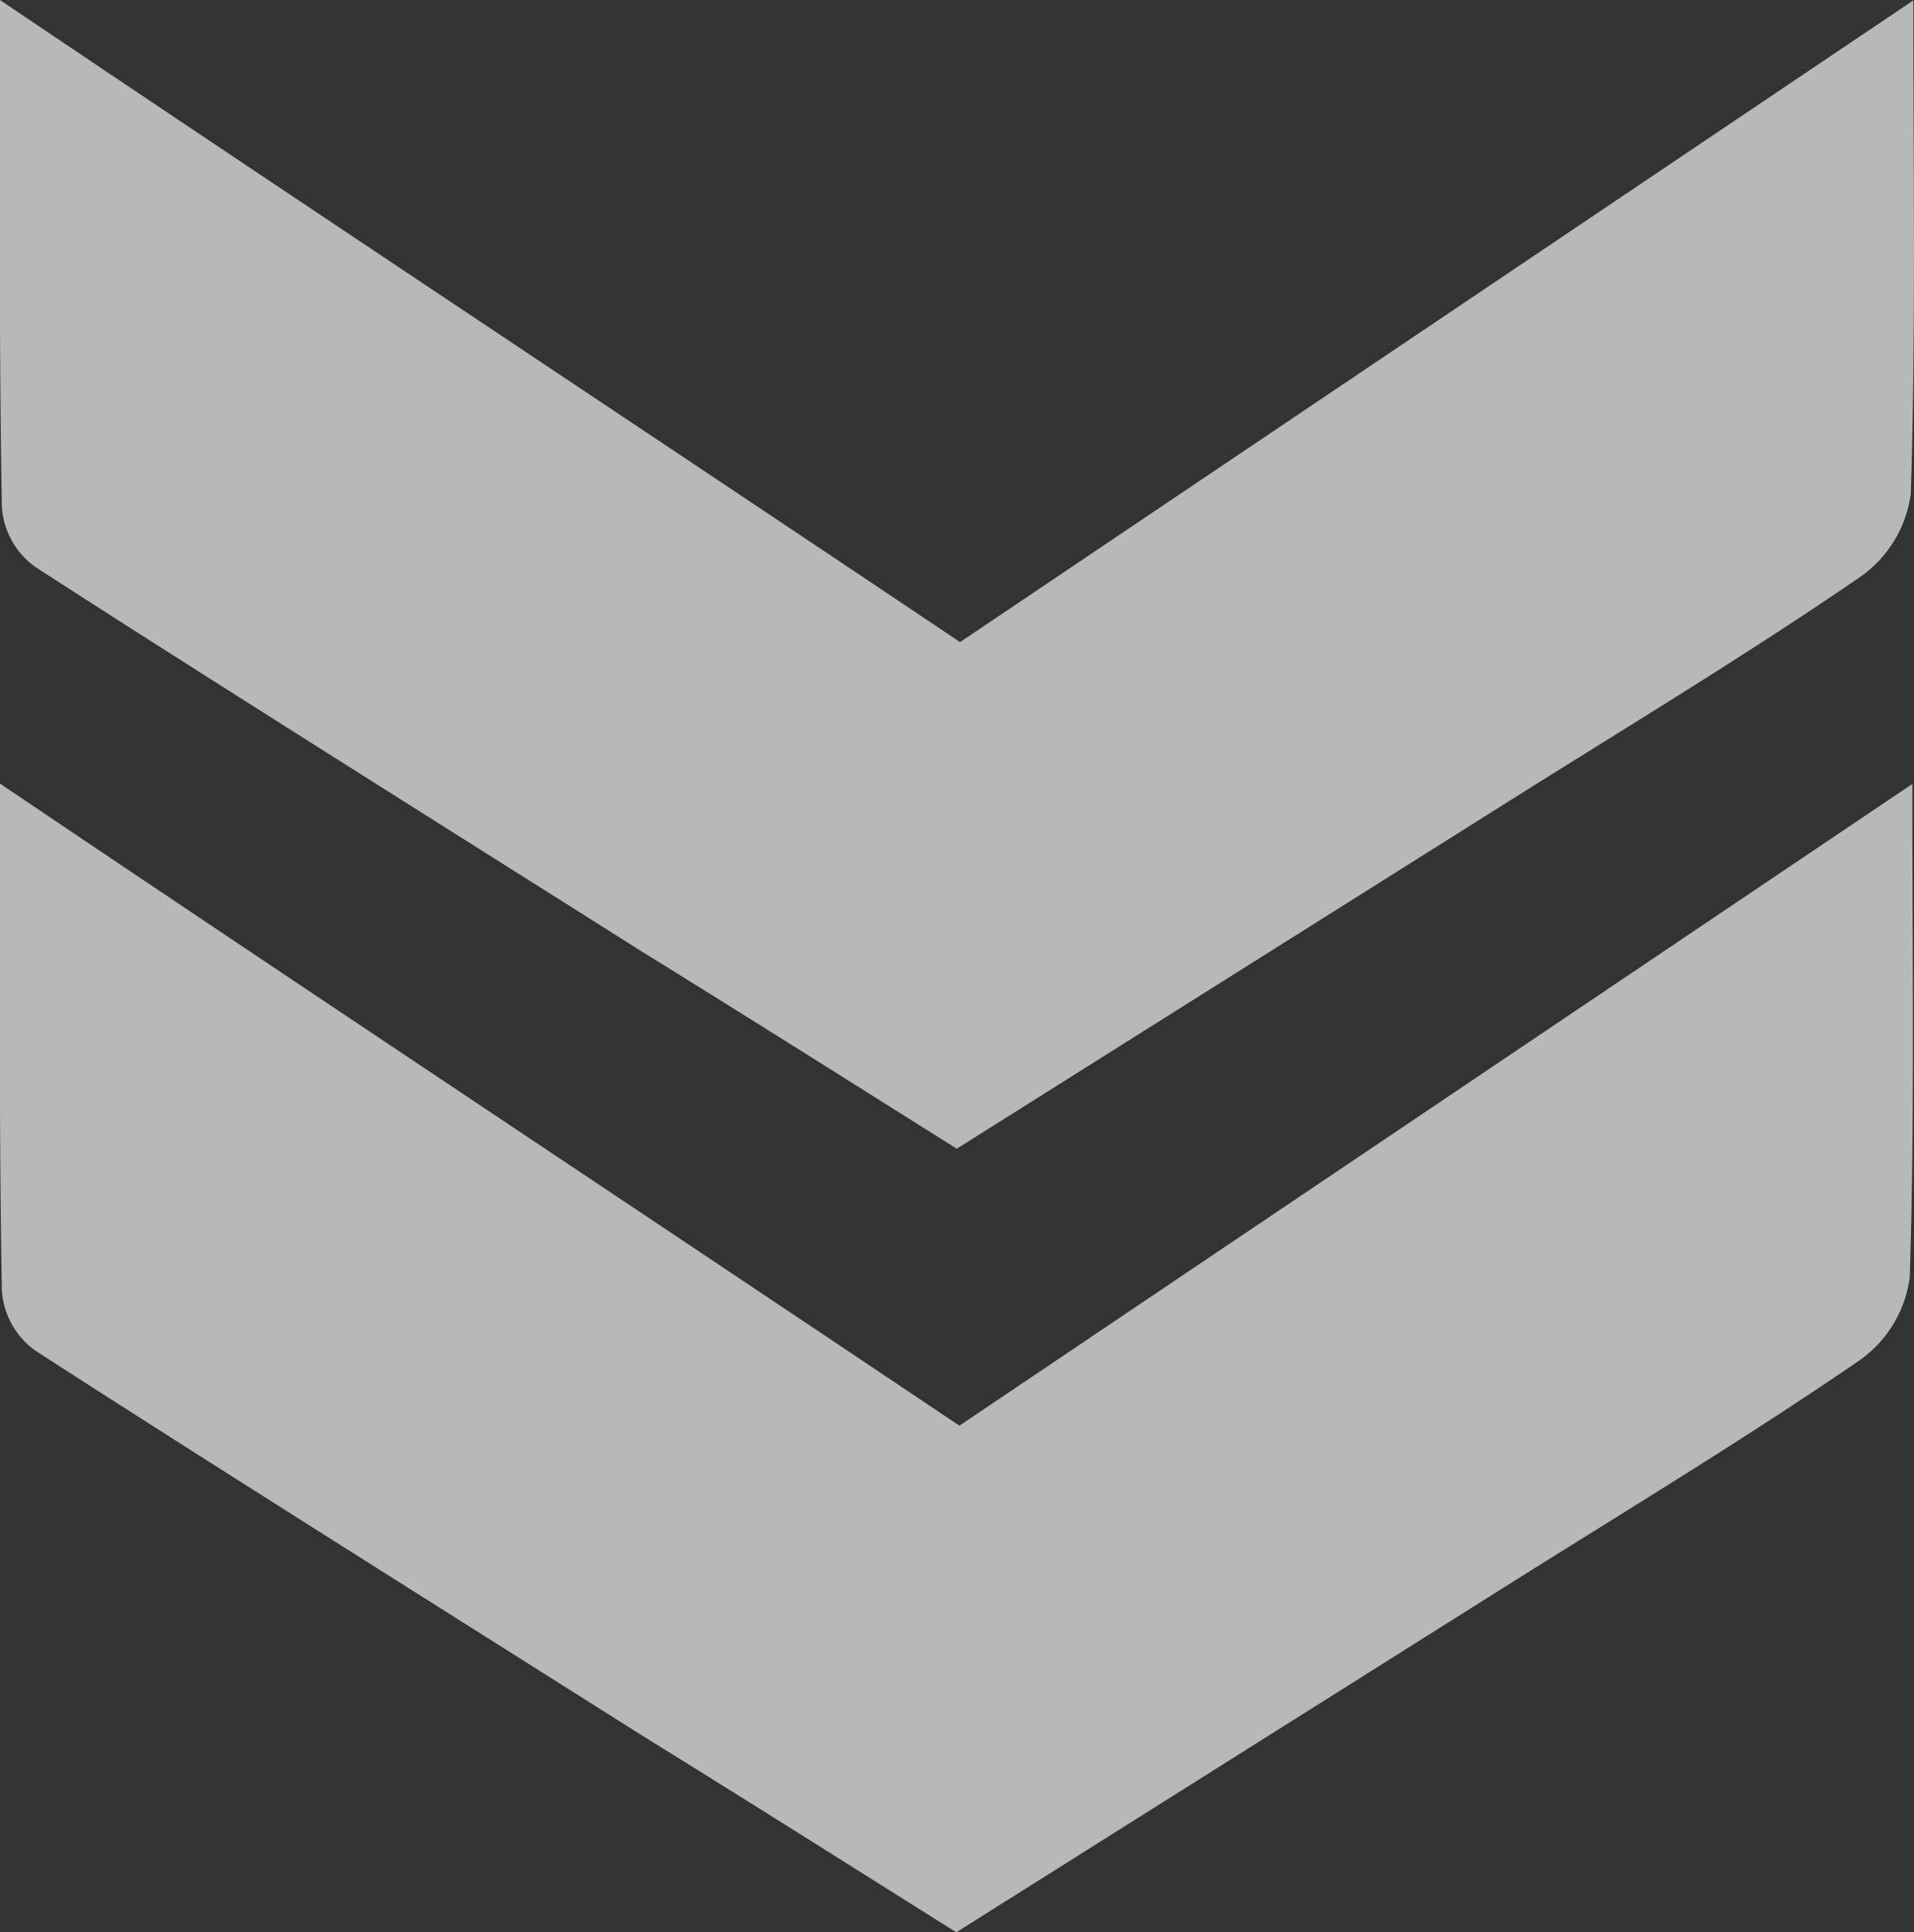<svg id="icon_arrows" xmlns="http://www.w3.org/2000/svg" width="20.405" height="20.596" viewBox="0 0 20.405 20.596">
  <rect x="0" y="0" width="20.405" height="20.596" fill="#333333" stroke="none"/>
  <g id="Grupo_77" data-name="Grupo 77" transform="translate(-178.949 -550)" opacity="0.65" style="isolation: isolate">
    <g id="Grupo_54" data-name="Grupo 54" transform="translate(178.949 550)" style="mix-blend-mode: difference;isolation: isolate">
      <g id="Layer_2" data-name="Layer 2" transform="translate(0 20.596) rotate(-90)">
        <g id="TEXTO">
          <path id="Trazado_24" data-name="Trazado 24" d="M0,10.195l3.682,5.848c.793,1.259,1.565,2.542,2.4,3.76a1.288,1.288,0,0,0,.9.557c1.694.053,3.389.027,5.258.027L5.4,10.228C7.468,7.147,10.2,3.028,12.244,0c-1.946,0-3.672-.011-5.4.02A.855.855,0,0,0,6.2.377C5.149,2,3.183,5.128,2.1,6.841h0C1.39,7.989.7,9.08,0,10.195Z" fill="#fff"/>
        </g>
      </g>
      <g id="Layer_2-2" data-name="Layer 2" transform="translate(0 12.244) rotate(-90)">
        <g id="TEXTO-2" data-name="TEXTO">
          <path id="Trazado_24-2" data-name="Trazado 24" d="M0,10.2l3.682,5.851c.793,1.259,1.565,2.544,2.4,3.762a1.288,1.288,0,0,0,.9.558c1.694.053,3.389.027,5.258.027L5.4,10.235C7.468,7.152,10.2,3.03,12.244,0c-1.946,0-3.672-.011-5.4.02A.855.855,0,0,0,6.2.378C5.149,2,3.183,5.132,2.1,6.845h0C1.39,7.994.7,9.086,0,10.2Z" fill="#fff"/>
        </g>
      </g>
    </g>
  </g>
</svg>
